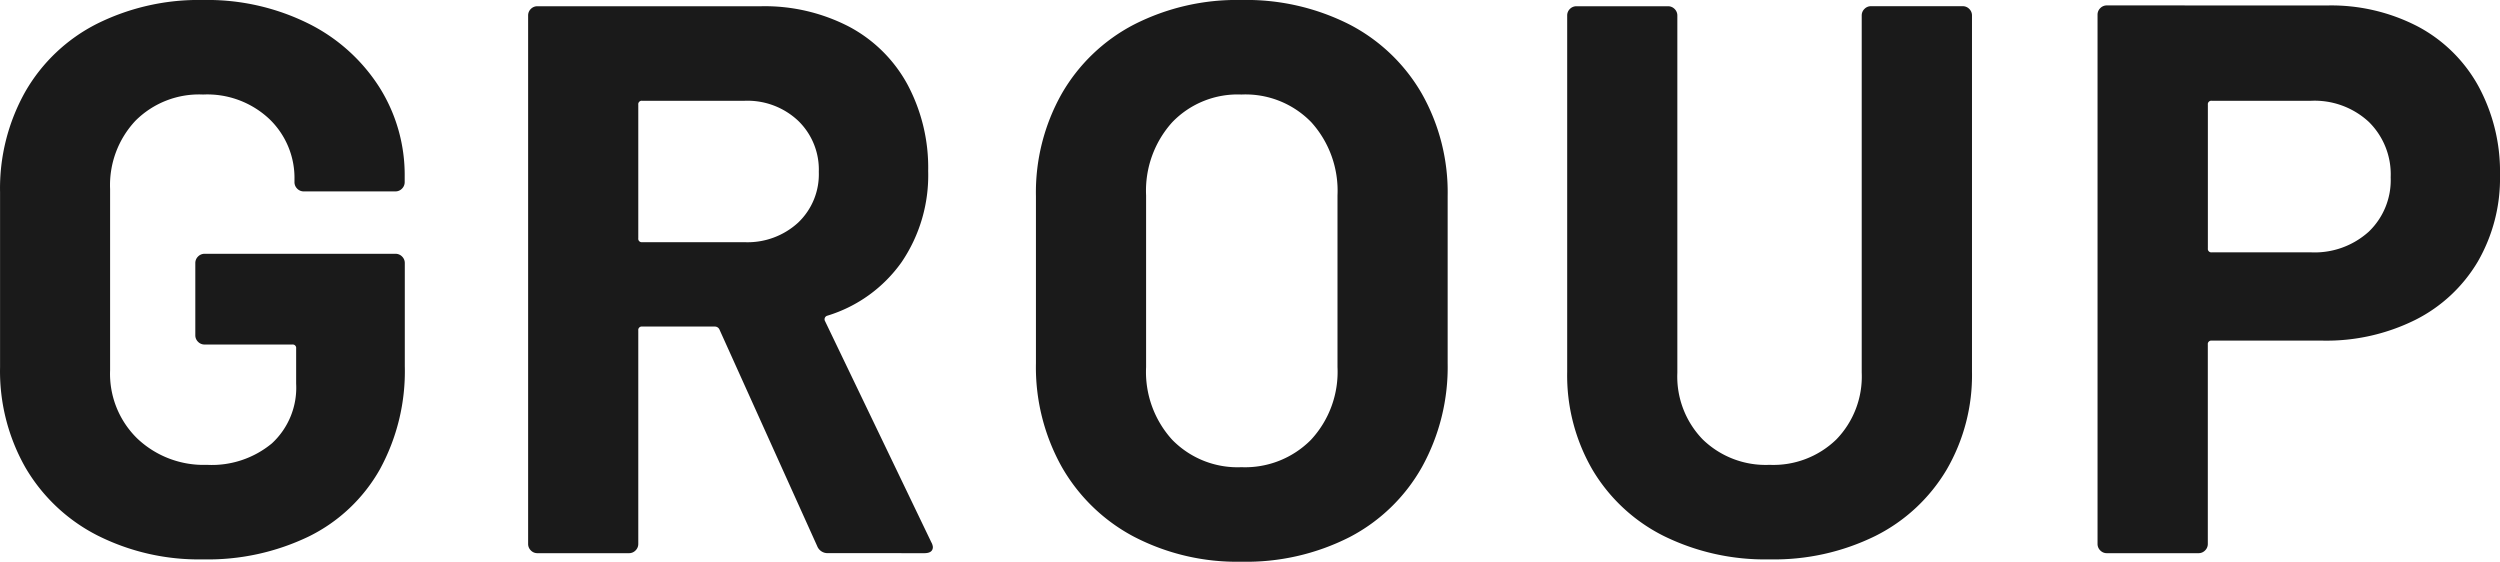 <svg xmlns="http://www.w3.org/2000/svg" width="224" height="50.33" viewBox="0 0 224 50.33">
  <path id="パス_141495" data-name="パス 141495" d="M-93.065.56a20.169,20.169,0,0,1-9.52-2.17,15.724,15.724,0,0,1-6.4-6.055,17.471,17.471,0,0,1-2.275-8.995V-32.34a17.66,17.66,0,0,1,2.275-9.03,15.426,15.426,0,0,1,6.4-6.055,20.441,20.441,0,0,1,9.52-2.135,20.347,20.347,0,0,1,9.415,2.1,15.942,15.942,0,0,1,6.37,5.705,14.711,14.711,0,0,1,2.275,8.015v.49a.81.81,0,0,1-.245.595.81.81,0,0,1-.6.245h-8.19a.81.81,0,0,1-.595-.245.81.81,0,0,1-.245-.595v-.21a7.315,7.315,0,0,0-2.24-5.425,8.114,8.114,0,0,0-5.95-2.205,8.05,8.05,0,0,0-6.055,2.345A8.425,8.425,0,0,0-101.4-32.62v16.24a8.093,8.093,0,0,0,2.45,6.125,8.645,8.645,0,0,0,6.23,2.345A8.435,8.435,0,0,0-86.9-9.835a6.786,6.786,0,0,0,2.17-5.355v-3.15a.309.309,0,0,0-.35-.35h-7.84a.81.81,0,0,1-.6-.245.81.81,0,0,1-.245-.6v-6.44a.81.81,0,0,1,.245-.6.81.81,0,0,1,.6-.245h17.08a.81.81,0,0,1,.6.245.81.81,0,0,1,.245.6v9.24a18.31,18.31,0,0,1-2.24,9.24A14.809,14.809,0,0,1-83.58-1.5,20.8,20.8,0,0,1-93.065.56Zm56-.56a.991.991,0,0,1-.98-.63l-8.75-19.39a.448.448,0,0,0-.42-.28h-6.51a.309.309,0,0,0-.35.35V-.84a.81.81,0,0,1-.245.6.81.81,0,0,1-.6.245H-63.1a.81.81,0,0,1-.6-.245.81.81,0,0,1-.245-.6V-48.16a.81.81,0,0,1,.245-.6A.81.81,0,0,1-63.1-49h20.02a16.417,16.417,0,0,1,7.875,1.82A12.76,12.76,0,0,1-29.96-42,15.814,15.814,0,0,1-28.1-34.23a13.844,13.844,0,0,1-2.38,8.155,12.674,12.674,0,0,1-6.65,4.8.333.333,0,0,0-.21.49l9.52,19.81a1.075,1.075,0,0,1,.14.42q0,.56-.77.56Zm-16.66-40.53a.309.309,0,0,0-.35.35v11.97a.309.309,0,0,0,.35.35h9.17a6.7,6.7,0,0,0,4.8-1.75A5.97,5.97,0,0,0-37.9-34.16a6.083,6.083,0,0,0-1.855-4.585,6.628,6.628,0,0,0-4.8-1.785ZM-.035.77A20.009,20.009,0,0,1-9.66-1.47a16.1,16.1,0,0,1-6.475-6.265,18.3,18.3,0,0,1-2.31-9.275V-31.99a17.968,17.968,0,0,1,2.31-9.17,15.931,15.931,0,0,1,6.475-6.2,20.268,20.268,0,0,1,9.625-2.2,20.423,20.423,0,0,1,9.695,2.2,15.931,15.931,0,0,1,6.475,6.2,17.968,17.968,0,0,1,2.31,9.17v14.98a18.493,18.493,0,0,1-2.31,9.31A15.8,15.8,0,0,1,9.66-1.435,20.423,20.423,0,0,1-.035.77Zm0-8.47a8.3,8.3,0,0,0,6.23-2.45,8.944,8.944,0,0,0,2.38-6.51v-15.4A9.146,9.146,0,0,0,6.23-38.605,8.207,8.207,0,0,0-.035-41.09a8.12,8.12,0,0,0-6.2,2.485A9.146,9.146,0,0,0-8.575-32.06v15.4A9.022,9.022,0,0,0-6.23-10.15,8.18,8.18,0,0,0-.035-7.7ZM47.285.56A20.507,20.507,0,0,1,37.8-1.54a15.453,15.453,0,0,1-6.37-5.915,16.821,16.821,0,0,1-2.275-8.785V-48.16a.81.81,0,0,1,.245-.6A.81.81,0,0,1,29.995-49h8.19a.81.81,0,0,1,.595.245.81.81,0,0,1,.245.6v31.99A8.092,8.092,0,0,0,41.3-10.185,8.092,8.092,0,0,0,47.285-7.91a8.092,8.092,0,0,0,5.985-2.275,8.092,8.092,0,0,0,2.275-5.985V-48.16a.81.81,0,0,1,.245-.6.81.81,0,0,1,.6-.245h8.19a.81.81,0,0,1,.6.245.81.81,0,0,1,.245.6v31.92A16.821,16.821,0,0,1,63.14-7.455,15.453,15.453,0,0,1,56.77-1.54,20.507,20.507,0,0,1,47.285.56Zm49.98-49.63a16.828,16.828,0,0,1,8.12,1.89,13.322,13.322,0,0,1,5.425,5.355,16.085,16.085,0,0,1,1.925,7.945,14.929,14.929,0,0,1-1.995,7.77,13.59,13.59,0,0,1-5.6,5.215,17.877,17.877,0,0,1-8.295,1.855h-9.94a.309.309,0,0,0-.35.35V-.84a.81.81,0,0,1-.245.6.81.81,0,0,1-.6.245h-8.19a.81.81,0,0,1-.6-.245.81.81,0,0,1-.245-.6V-48.23a.81.81,0,0,1,.245-.6.81.81,0,0,1,.6-.245ZM95.8-26.95a7.226,7.226,0,0,0,5.18-1.855,6.39,6.39,0,0,0,1.96-4.865,6.59,6.59,0,0,0-1.96-4.97,7.148,7.148,0,0,0-5.18-1.89h-8.89a.309.309,0,0,0-.35.35V-27.3a.309.309,0,0,0,.35.35Z" transform="translate(111.265 49.56)" fill="#1a1a1a"/>
</svg>
